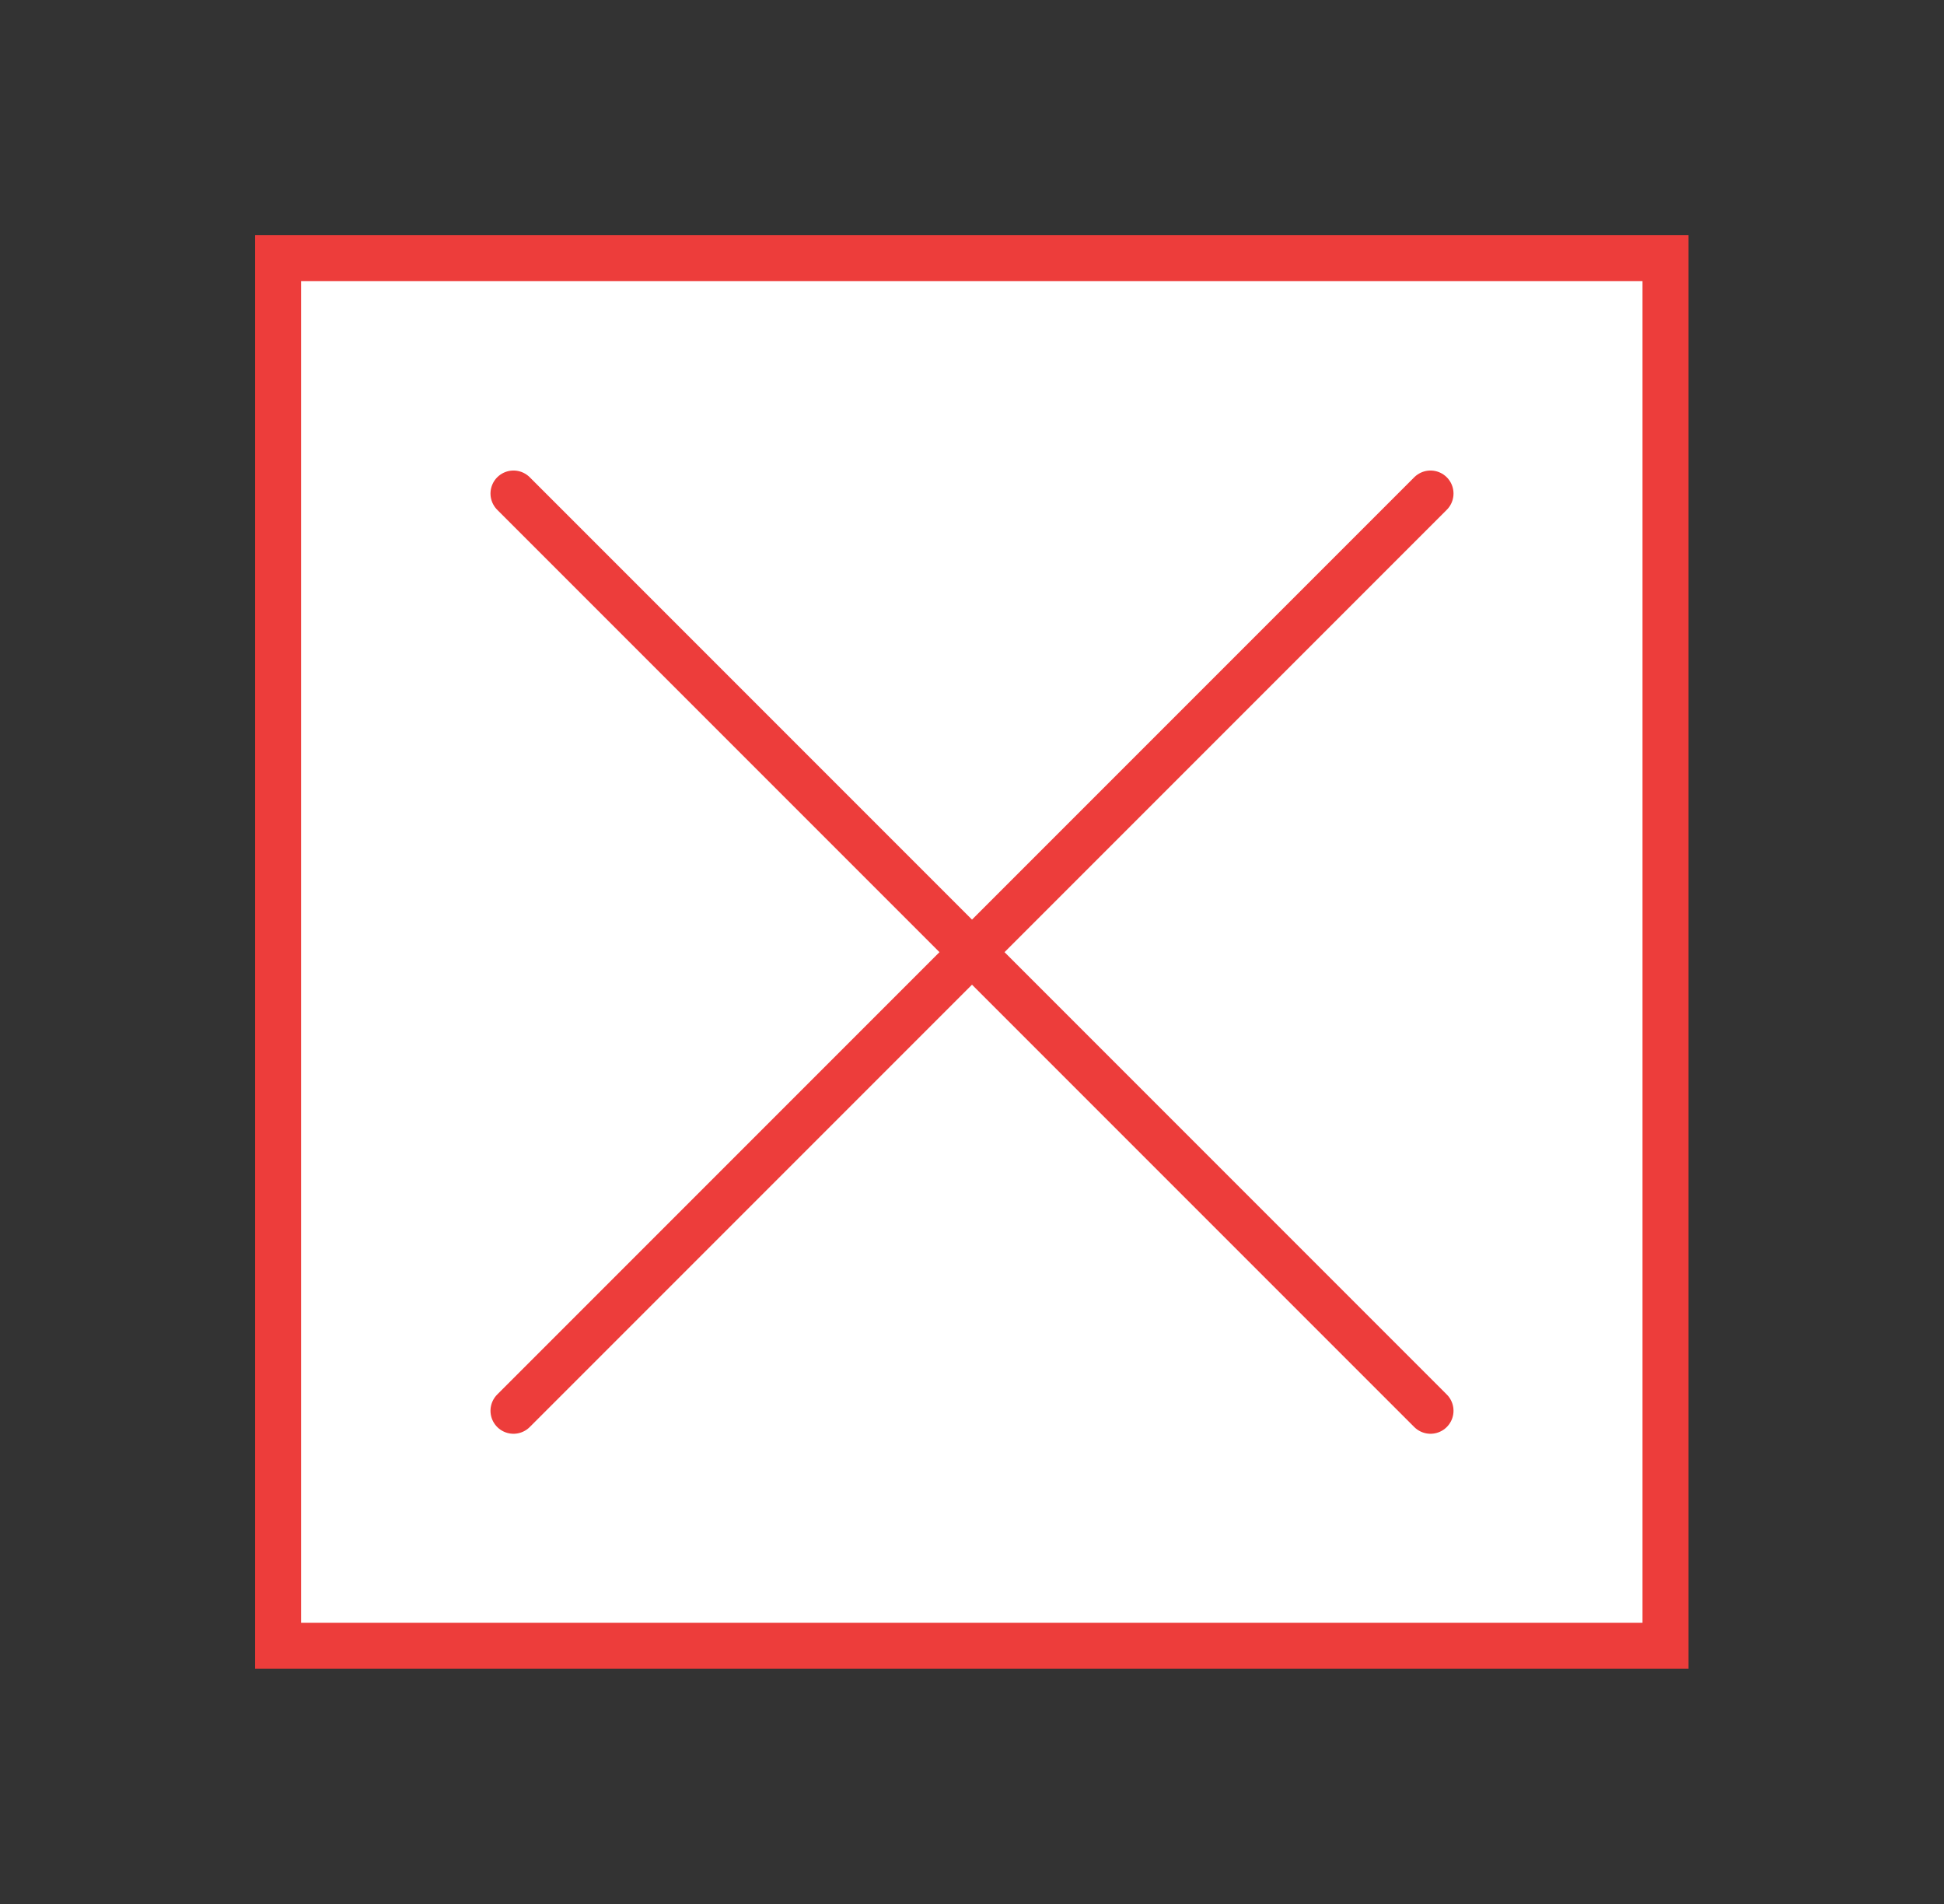<?xml version="1.0" encoding="UTF-8"?> <!-- Generator: Adobe Illustrator 23.0.2, SVG Export Plug-In . SVG Version: 6.00 Build 0) --> <svg xmlns="http://www.w3.org/2000/svg" xmlns:xlink="http://www.w3.org/1999/xlink" id="Capa_1" x="0px" y="0px" viewBox="0 0 464.9 455.3" style="enable-background:new 0 0 464.9 455.3;" xml:space="preserve"><rect x="0" y="0" width="464.9" height="455.3" fill="#333333" stroke="none"/> <style type="text/css"> .st0{fill:#FFFFFF;stroke:#ED3D3B;stroke-width:11;stroke-linecap:round;stroke-miterlimit:10;} .st1{fill:none;stroke:#ED3D3B;stroke-width:11;stroke-linecap:round;stroke-miterlimit:10;} </style> <rect x="66.5" y="61.7" class="st0" width="331.8" height="331.8"></rect> <g> <g> <line class="st1" x1="122.8" y1="118" x2="342.1" y2="337.3"></line> </g> <g> <line class="st1" x1="122.8" y1="337.3" x2="342.1" y2="118"></line> </g> </g> </svg> 